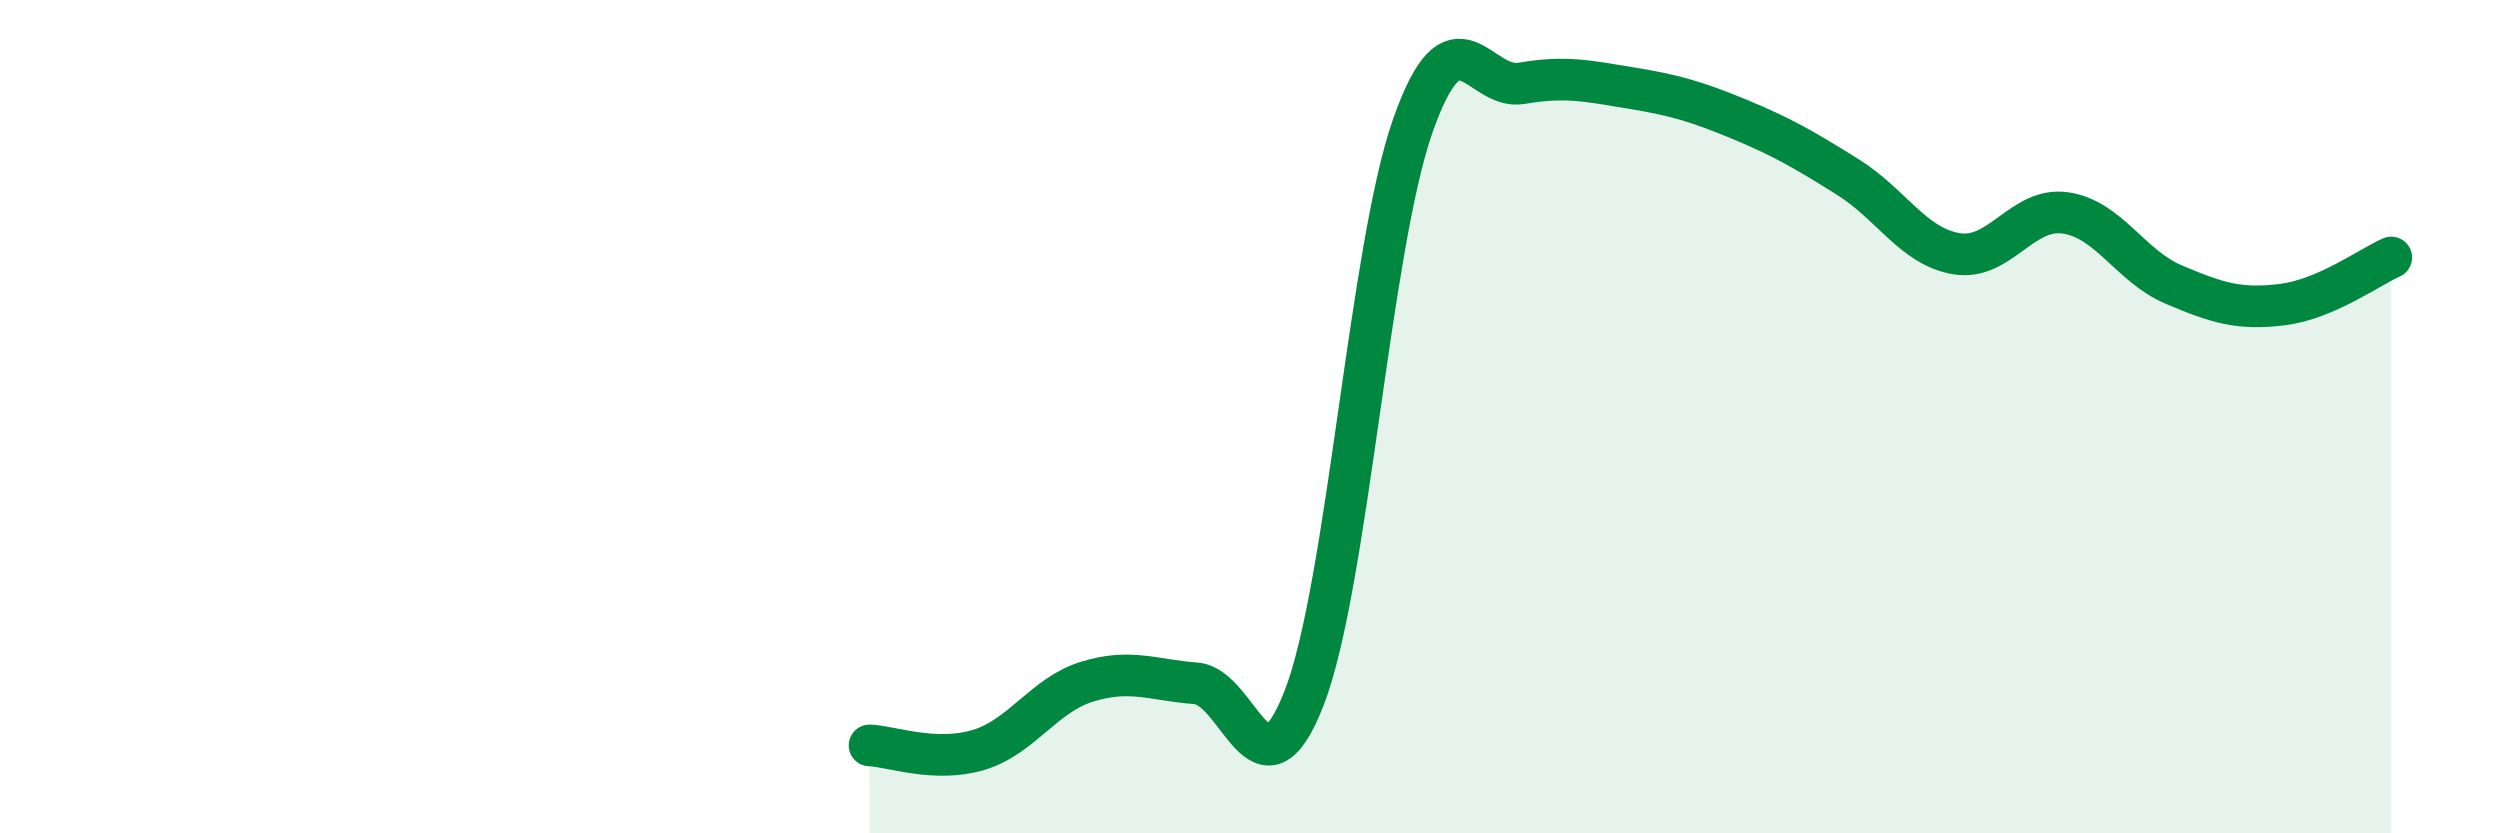 
    <svg width="60" height="20" viewBox="0 0 60 20" xmlns="http://www.w3.org/2000/svg">
      <path
        d="M 20.87,17.89 C 21.39,17.91 22.44,18.31 23.48,18 C 24.52,17.69 25.05,16.68 26.09,16.36 C 27.13,16.04 27.66,16.32 28.7,16.4 C 29.74,16.48 30.26,19.43 31.3,16.75 C 32.34,14.07 32.87,5.96 33.91,3.01 C 34.95,0.06 35.48,2.18 36.52,2 C 37.56,1.82 38.09,1.94 39.13,2.11 C 40.17,2.28 40.7,2.43 41.74,2.86 C 42.78,3.29 43.31,3.6 44.35,4.25 C 45.39,4.9 45.92,5.92 46.96,6.09 C 48,6.26 48.53,4.96 49.57,5.11 C 50.61,5.26 51.13,6.39 52.17,6.83 C 53.21,7.27 53.74,7.44 54.78,7.31 C 55.82,7.18 56.87,6.41 57.39,6.18L57.39 20L20.87 20Z"
        fill="#008740"
        opacity="0.1"
        stroke-linecap="round"
        stroke-linejoin="round"
      />
      <path
        d="M 20.87,17.89 C 21.39,17.91 22.44,18.31 23.48,18 C 24.52,17.69 25.05,16.68 26.09,16.36 C 27.13,16.04 27.66,16.32 28.7,16.4 C 29.74,16.48 30.26,19.43 31.3,16.75 C 32.34,14.07 32.87,5.96 33.91,3.01 C 34.95,0.06 35.48,2.18 36.52,2 C 37.56,1.82 38.09,1.94 39.13,2.11 C 40.17,2.28 40.7,2.43 41.74,2.86 C 42.78,3.29 43.31,3.6 44.35,4.25 C 45.39,4.9 45.92,5.92 46.96,6.09 C 48,6.26 48.53,4.96 49.57,5.11 C 50.61,5.26 51.13,6.39 52.17,6.83 C 53.21,7.27 53.74,7.44 54.78,7.31 C 55.82,7.18 56.87,6.41 57.39,6.18"
        stroke="#008740"
        stroke-width="1"
        fill="none"
        stroke-linecap="round"
        stroke-linejoin="round"
      />
    </svg>
  